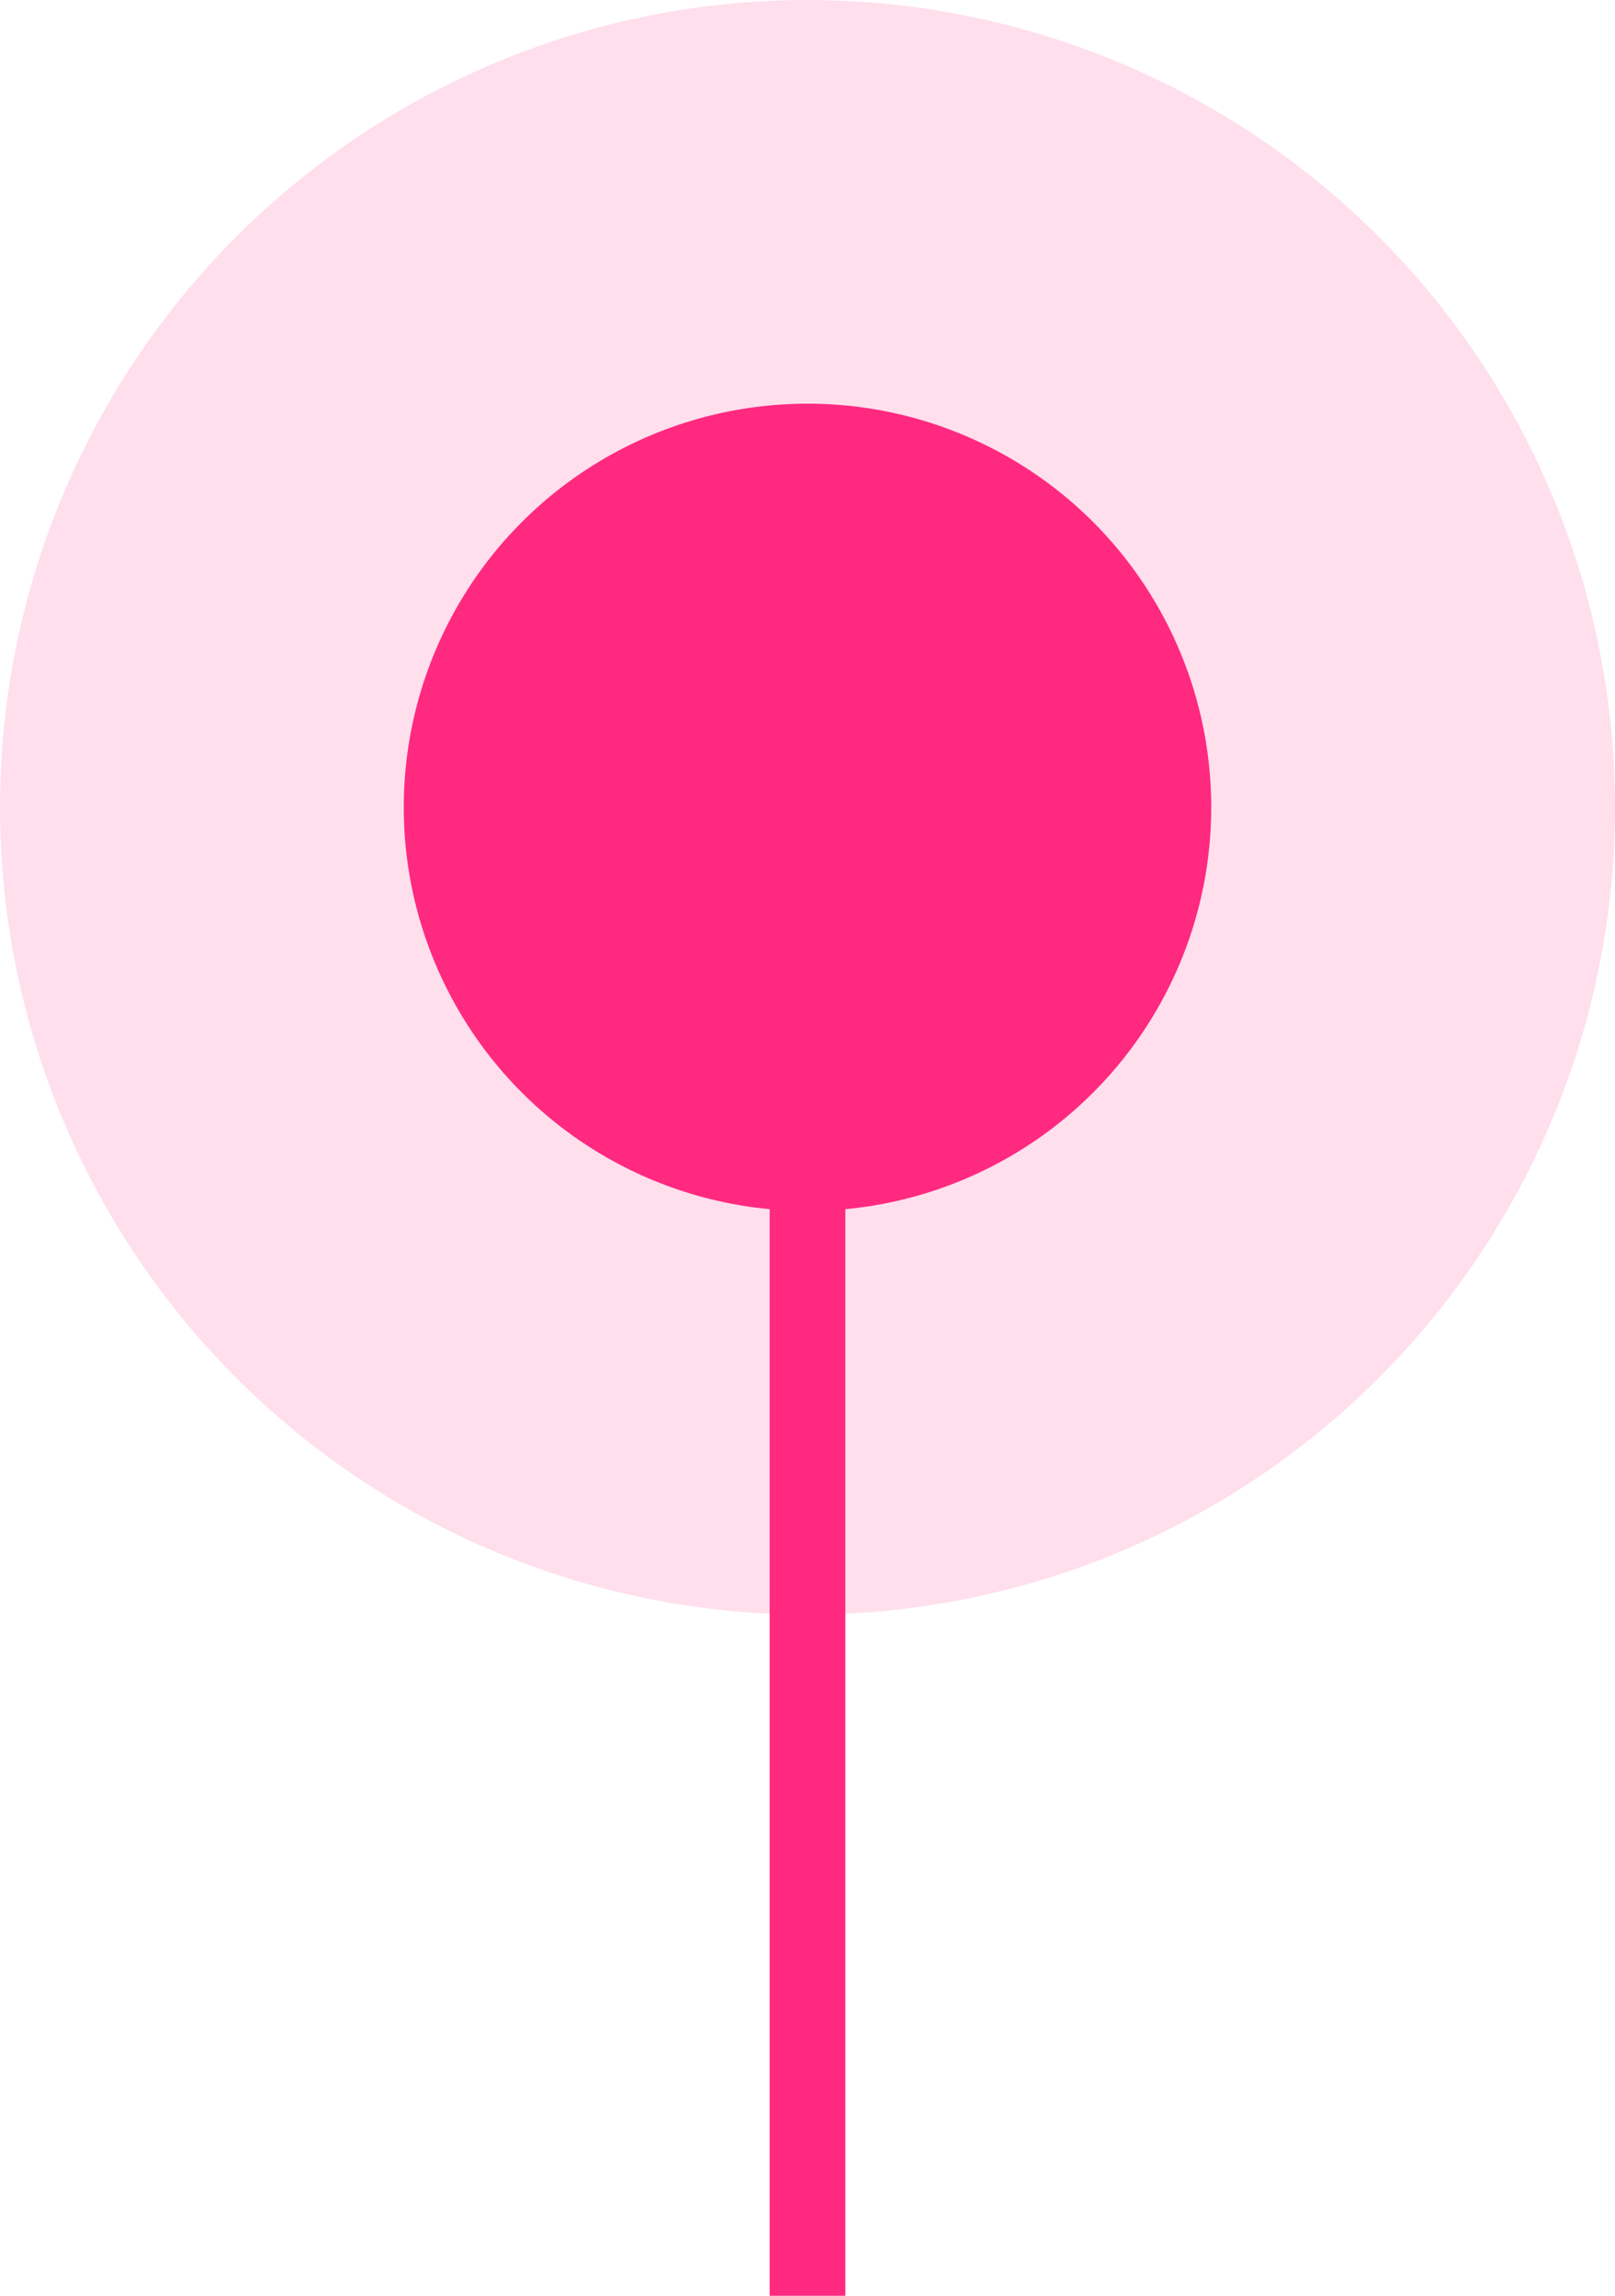<svg xmlns="http://www.w3.org/2000/svg" width="32" height="45.5" viewBox="0 0 32 45.5">
  <g id="Group_79543" data-name="Group 79543" transform="translate(-216 -1490)">
    <g id="Ellipse_1677" data-name="Ellipse 1677" transform="translate(224 1498)" fill="#ff2980" stroke="rgba(255,41,128,0.15)" stroke-width="8">
      <circle cx="8" cy="8" r="8" stroke="none"/>
      <circle cx="8" cy="8" r="12" fill="none"/>
    </g>
    <line id="Line_1231" data-name="Line 1231" y2="28" transform="translate(232 1507.5)" fill="none" stroke="#ff2980" stroke-width="1.5"/>
  </g>
</svg>
